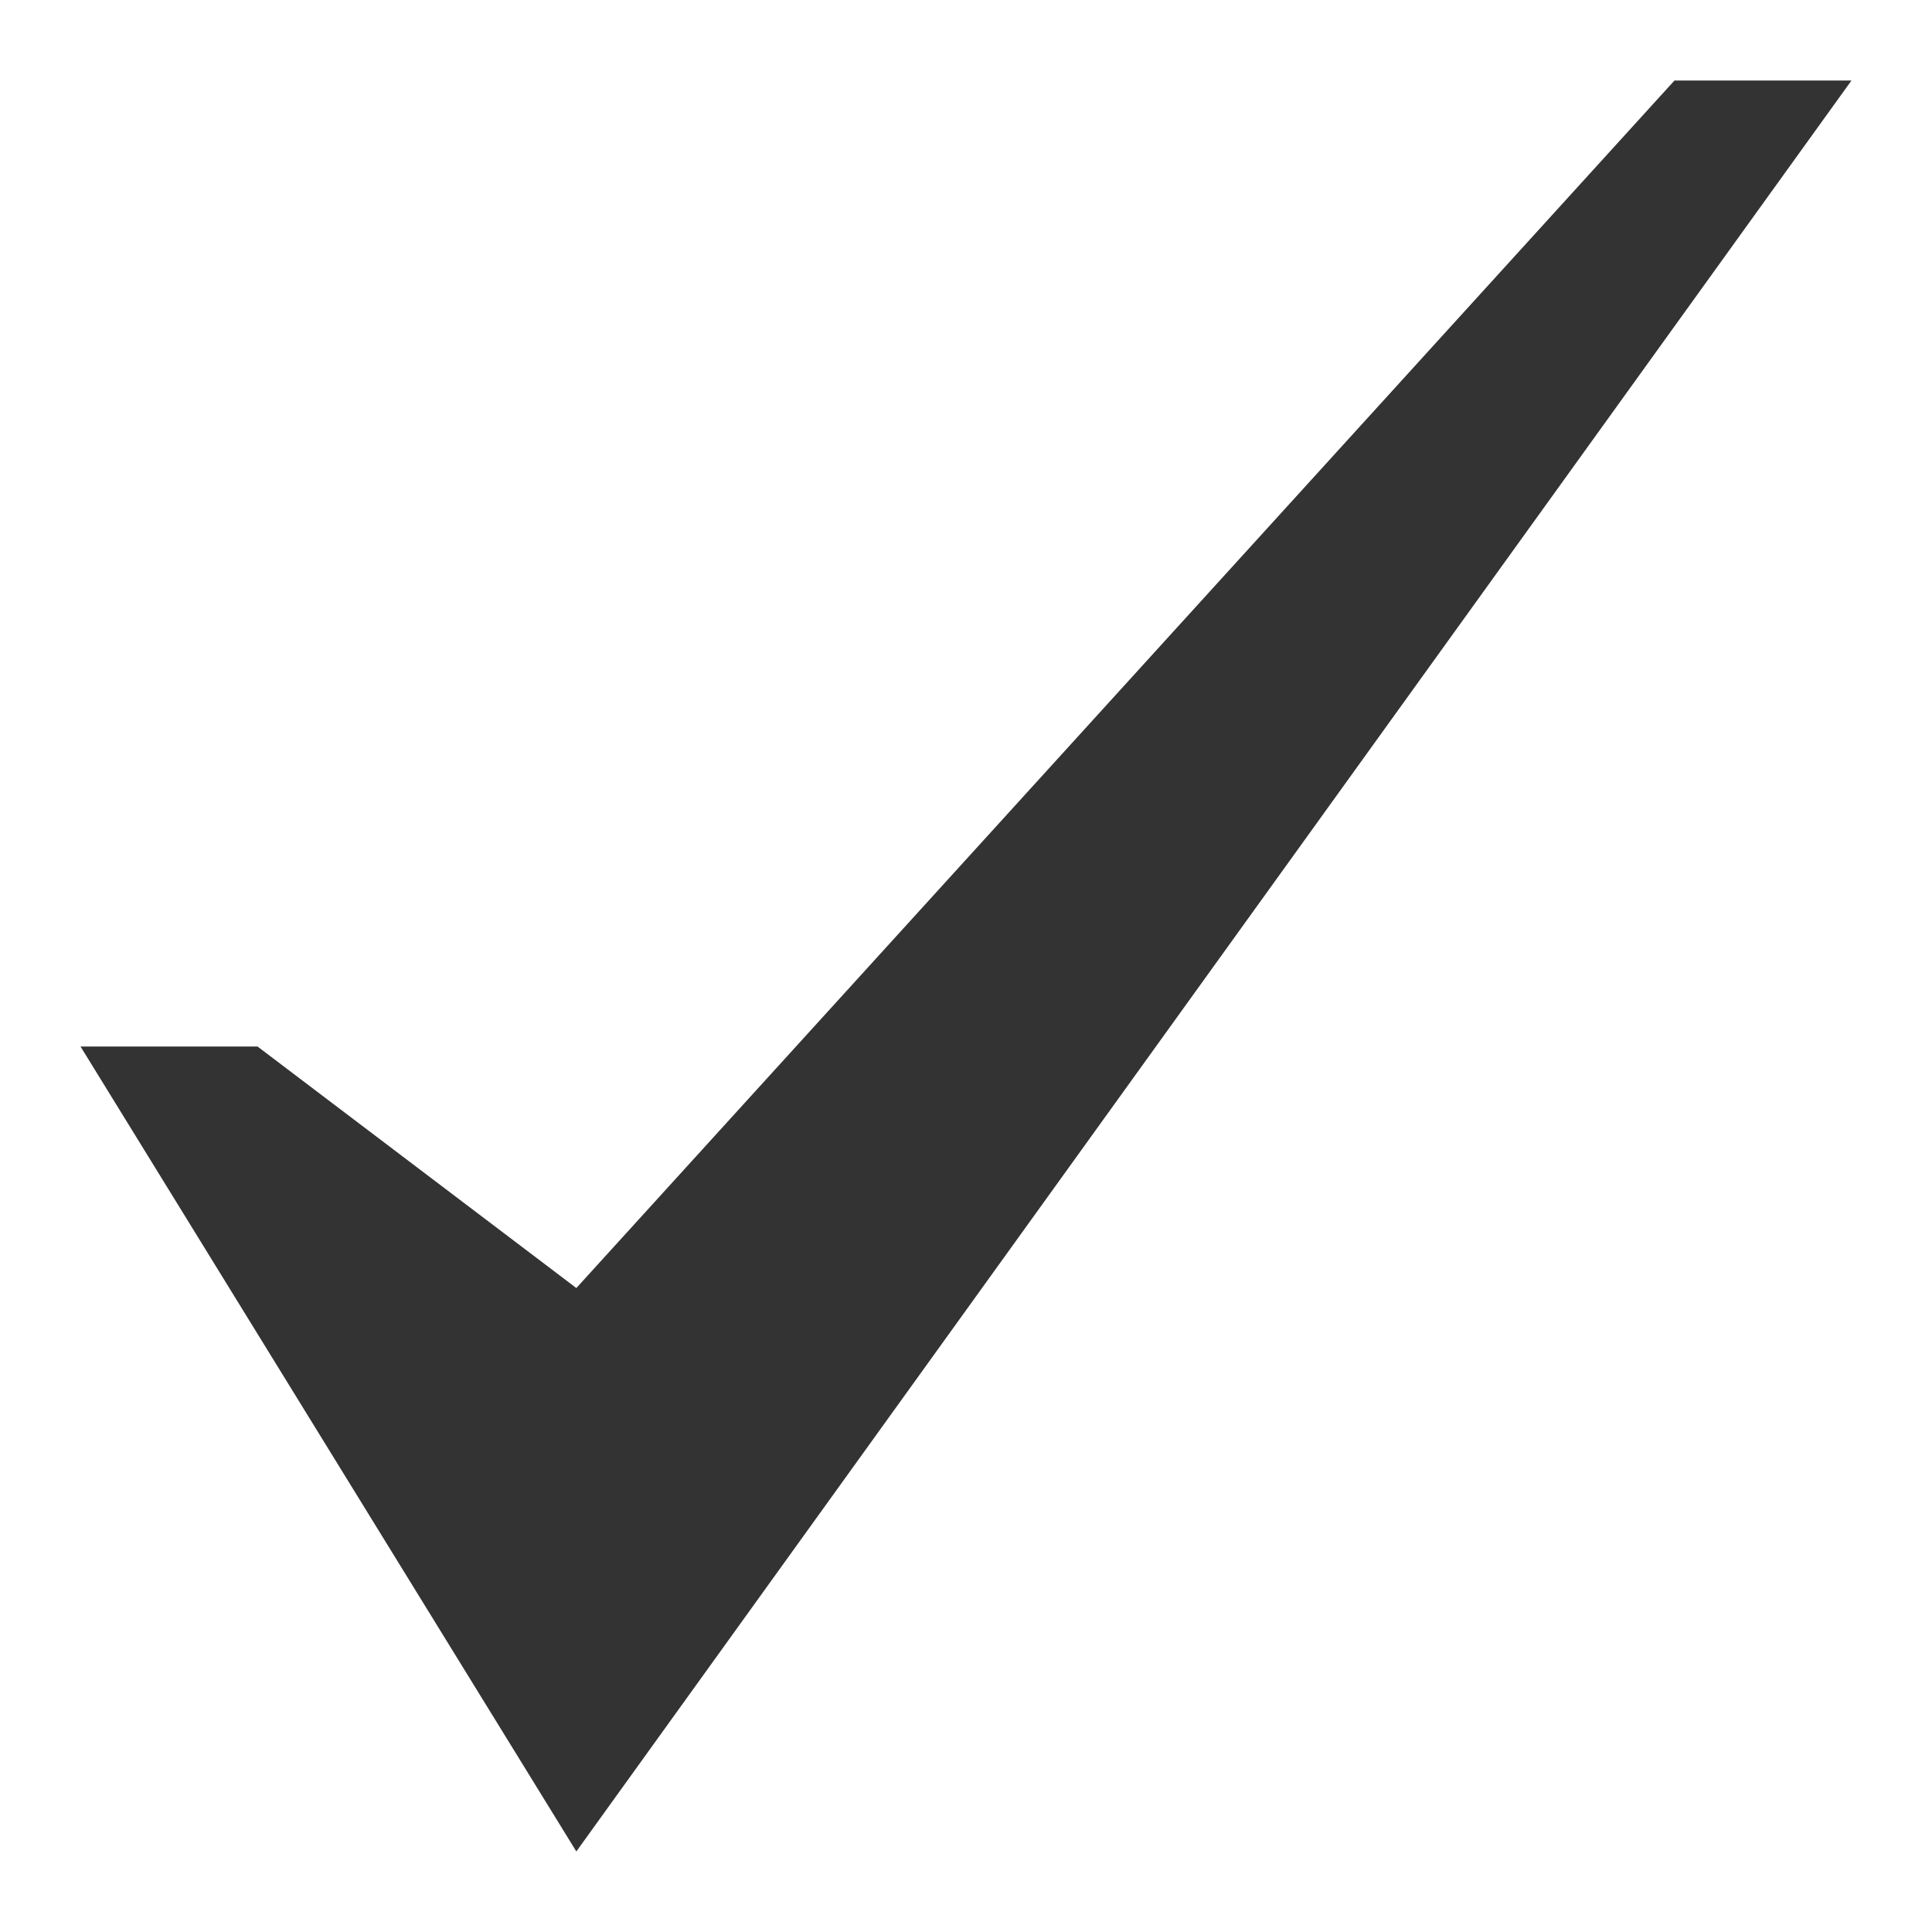<svg width="16" height="16" viewBox="0 0 16 16" fill="none" xmlns="http://www.w3.org/2000/svg">
<path d="M13.867 0.667L4.773 10.667L2.133 8.667H0.667L4.773 15.333L15.333 0.667H13.867Z" fill="#333333"/>
</svg>
